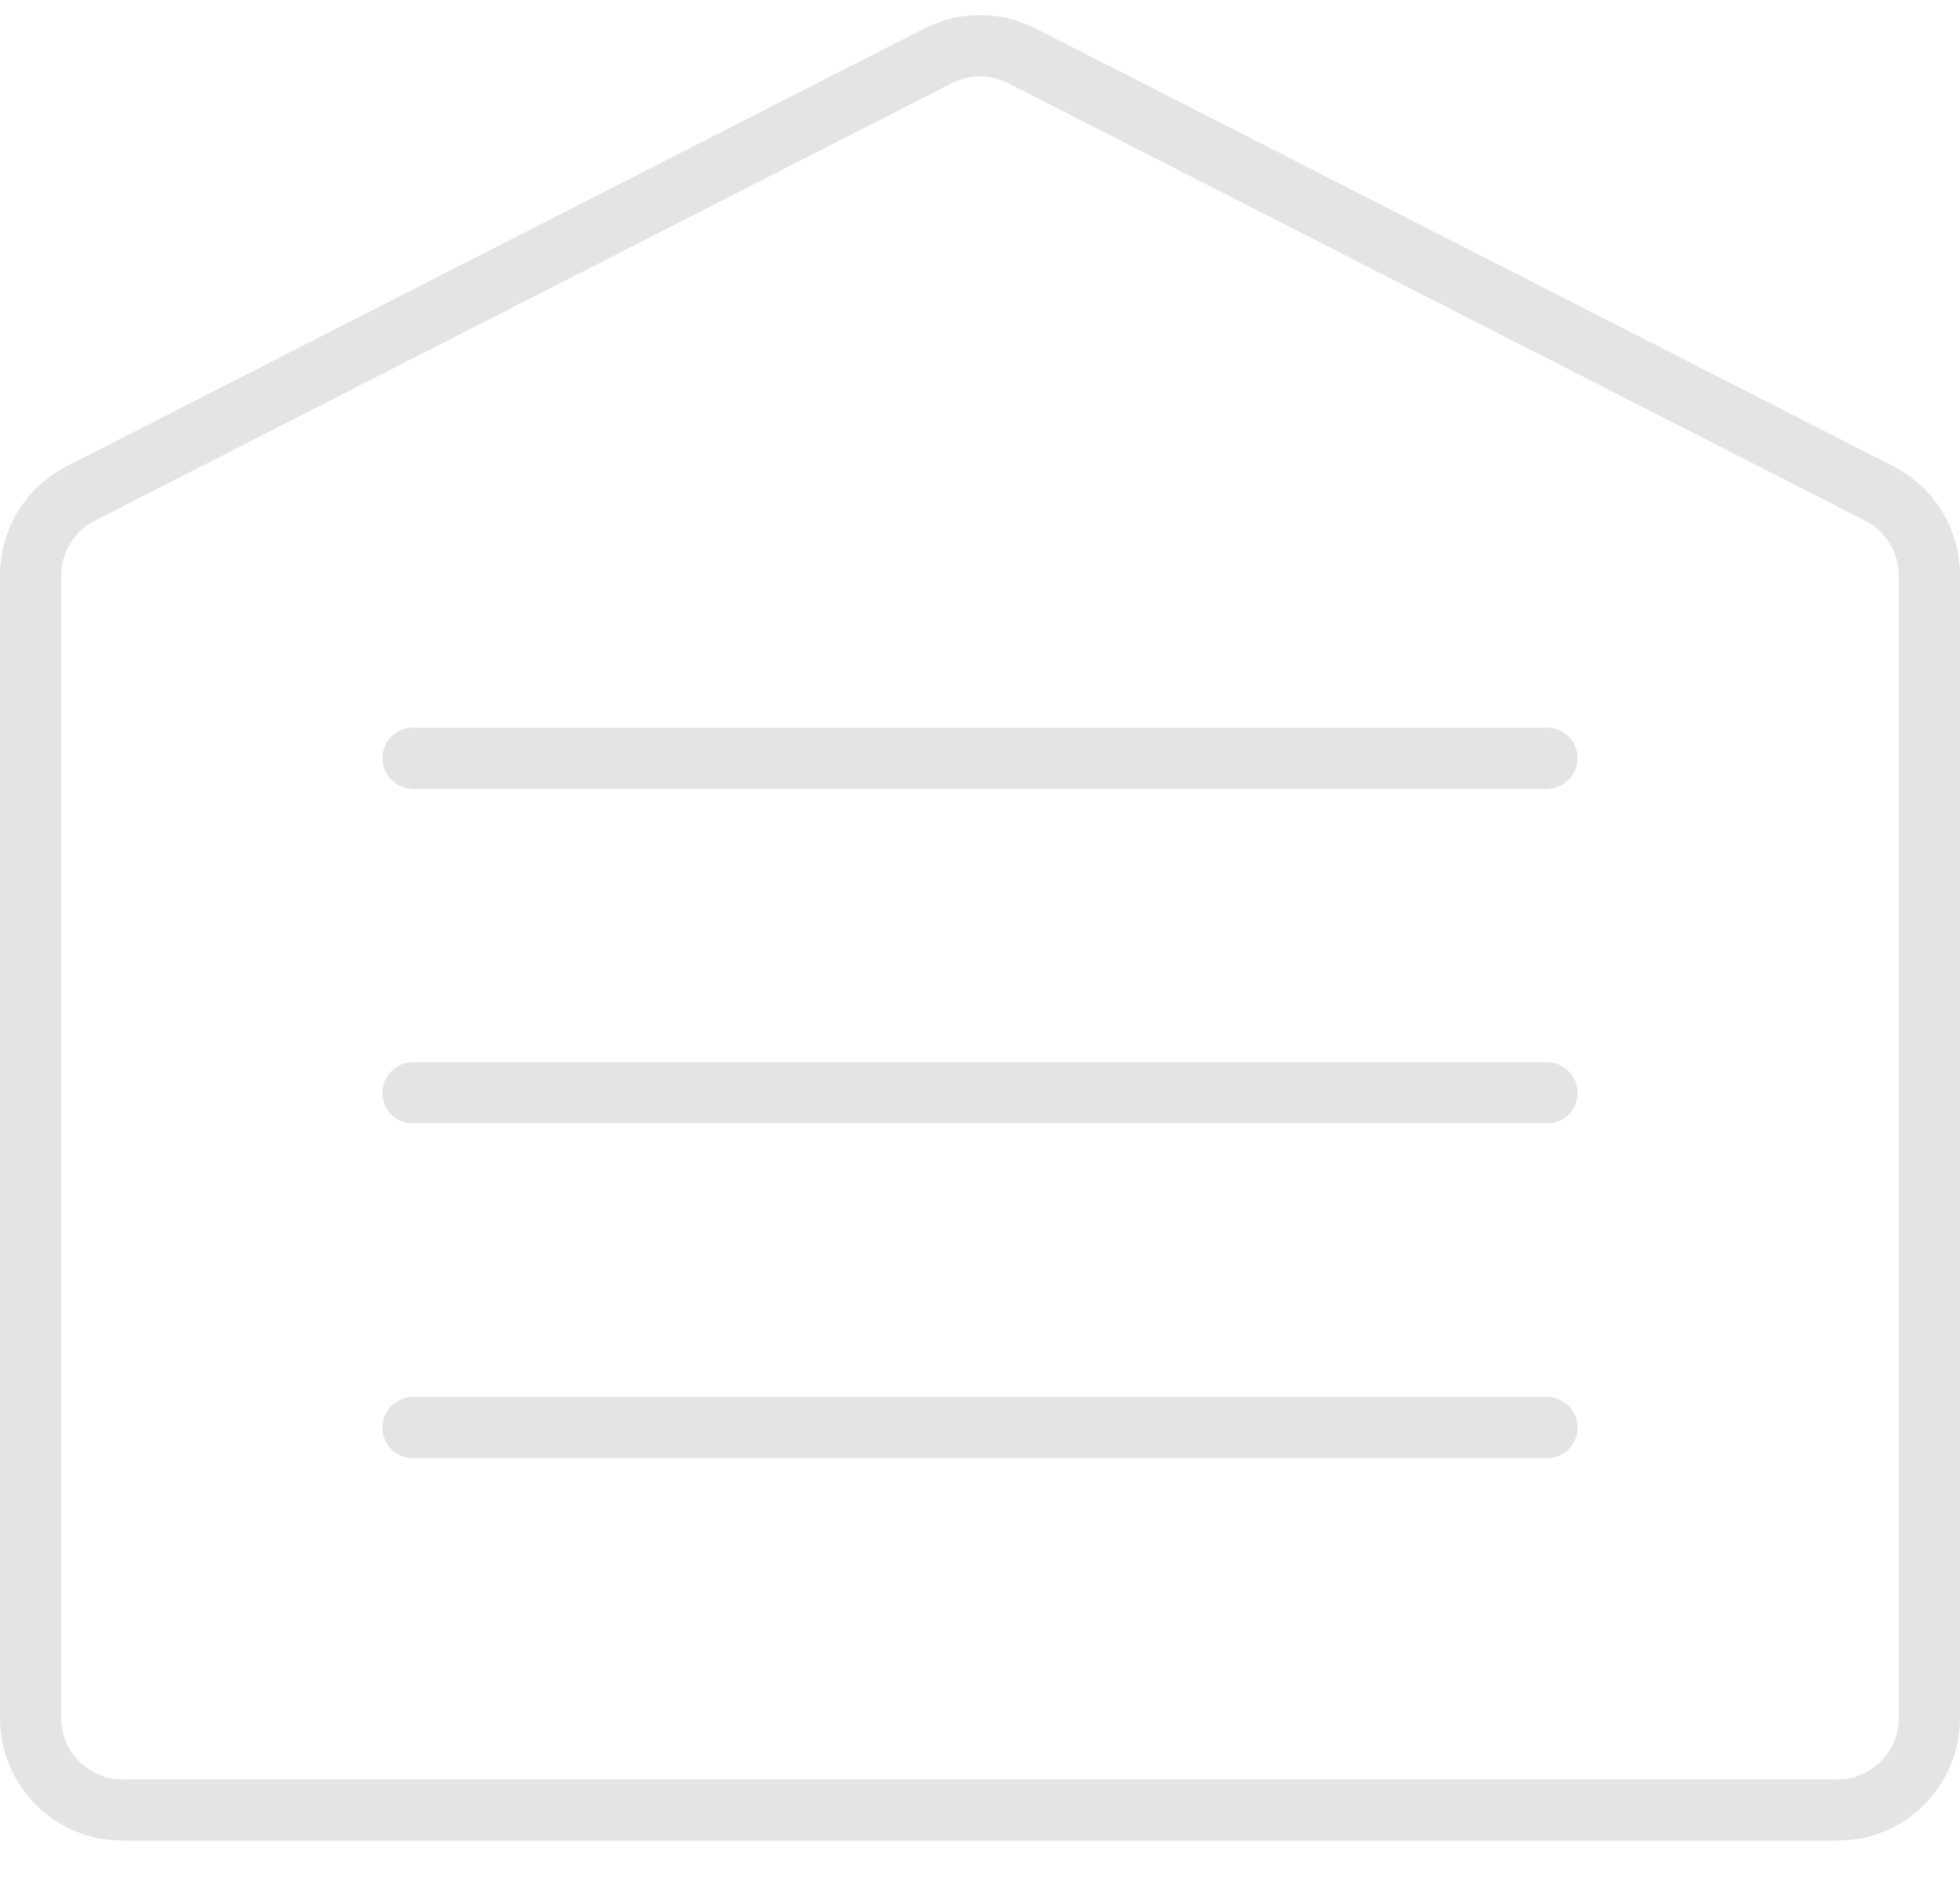 <?xml version="1.0" encoding="UTF-8"?> <svg xmlns="http://www.w3.org/2000/svg" width="32" height="31" viewBox="0 0 32 31" fill="none"> <path d="M31.5 9.392V28.049C31.5 28.877 30.828 29.549 30 29.549H16H2C1.172 29.549 0.5 28.877 0.5 28.049V9.392C0.5 8.829 0.816 8.313 1.318 8.056L15.318 0.91C15.746 0.691 16.254 0.691 16.682 0.91L30.682 8.056C31.184 8.313 31.5 8.829 31.5 9.392Z" stroke="#E4E4E4"></path> <line x1="6.744" y1="12.378" x2="25.256" y2="12.378" stroke="#E4E4E4" stroke-linecap="round"></line> <line x1="6.744" y1="17.841" x2="25.256" y2="17.841" stroke="#E4E4E4" stroke-linecap="round"></line> <line x1="6.744" y1="23.305" x2="25.256" y2="23.305" stroke="#E4E4E4" stroke-linecap="round"></line> </svg> 